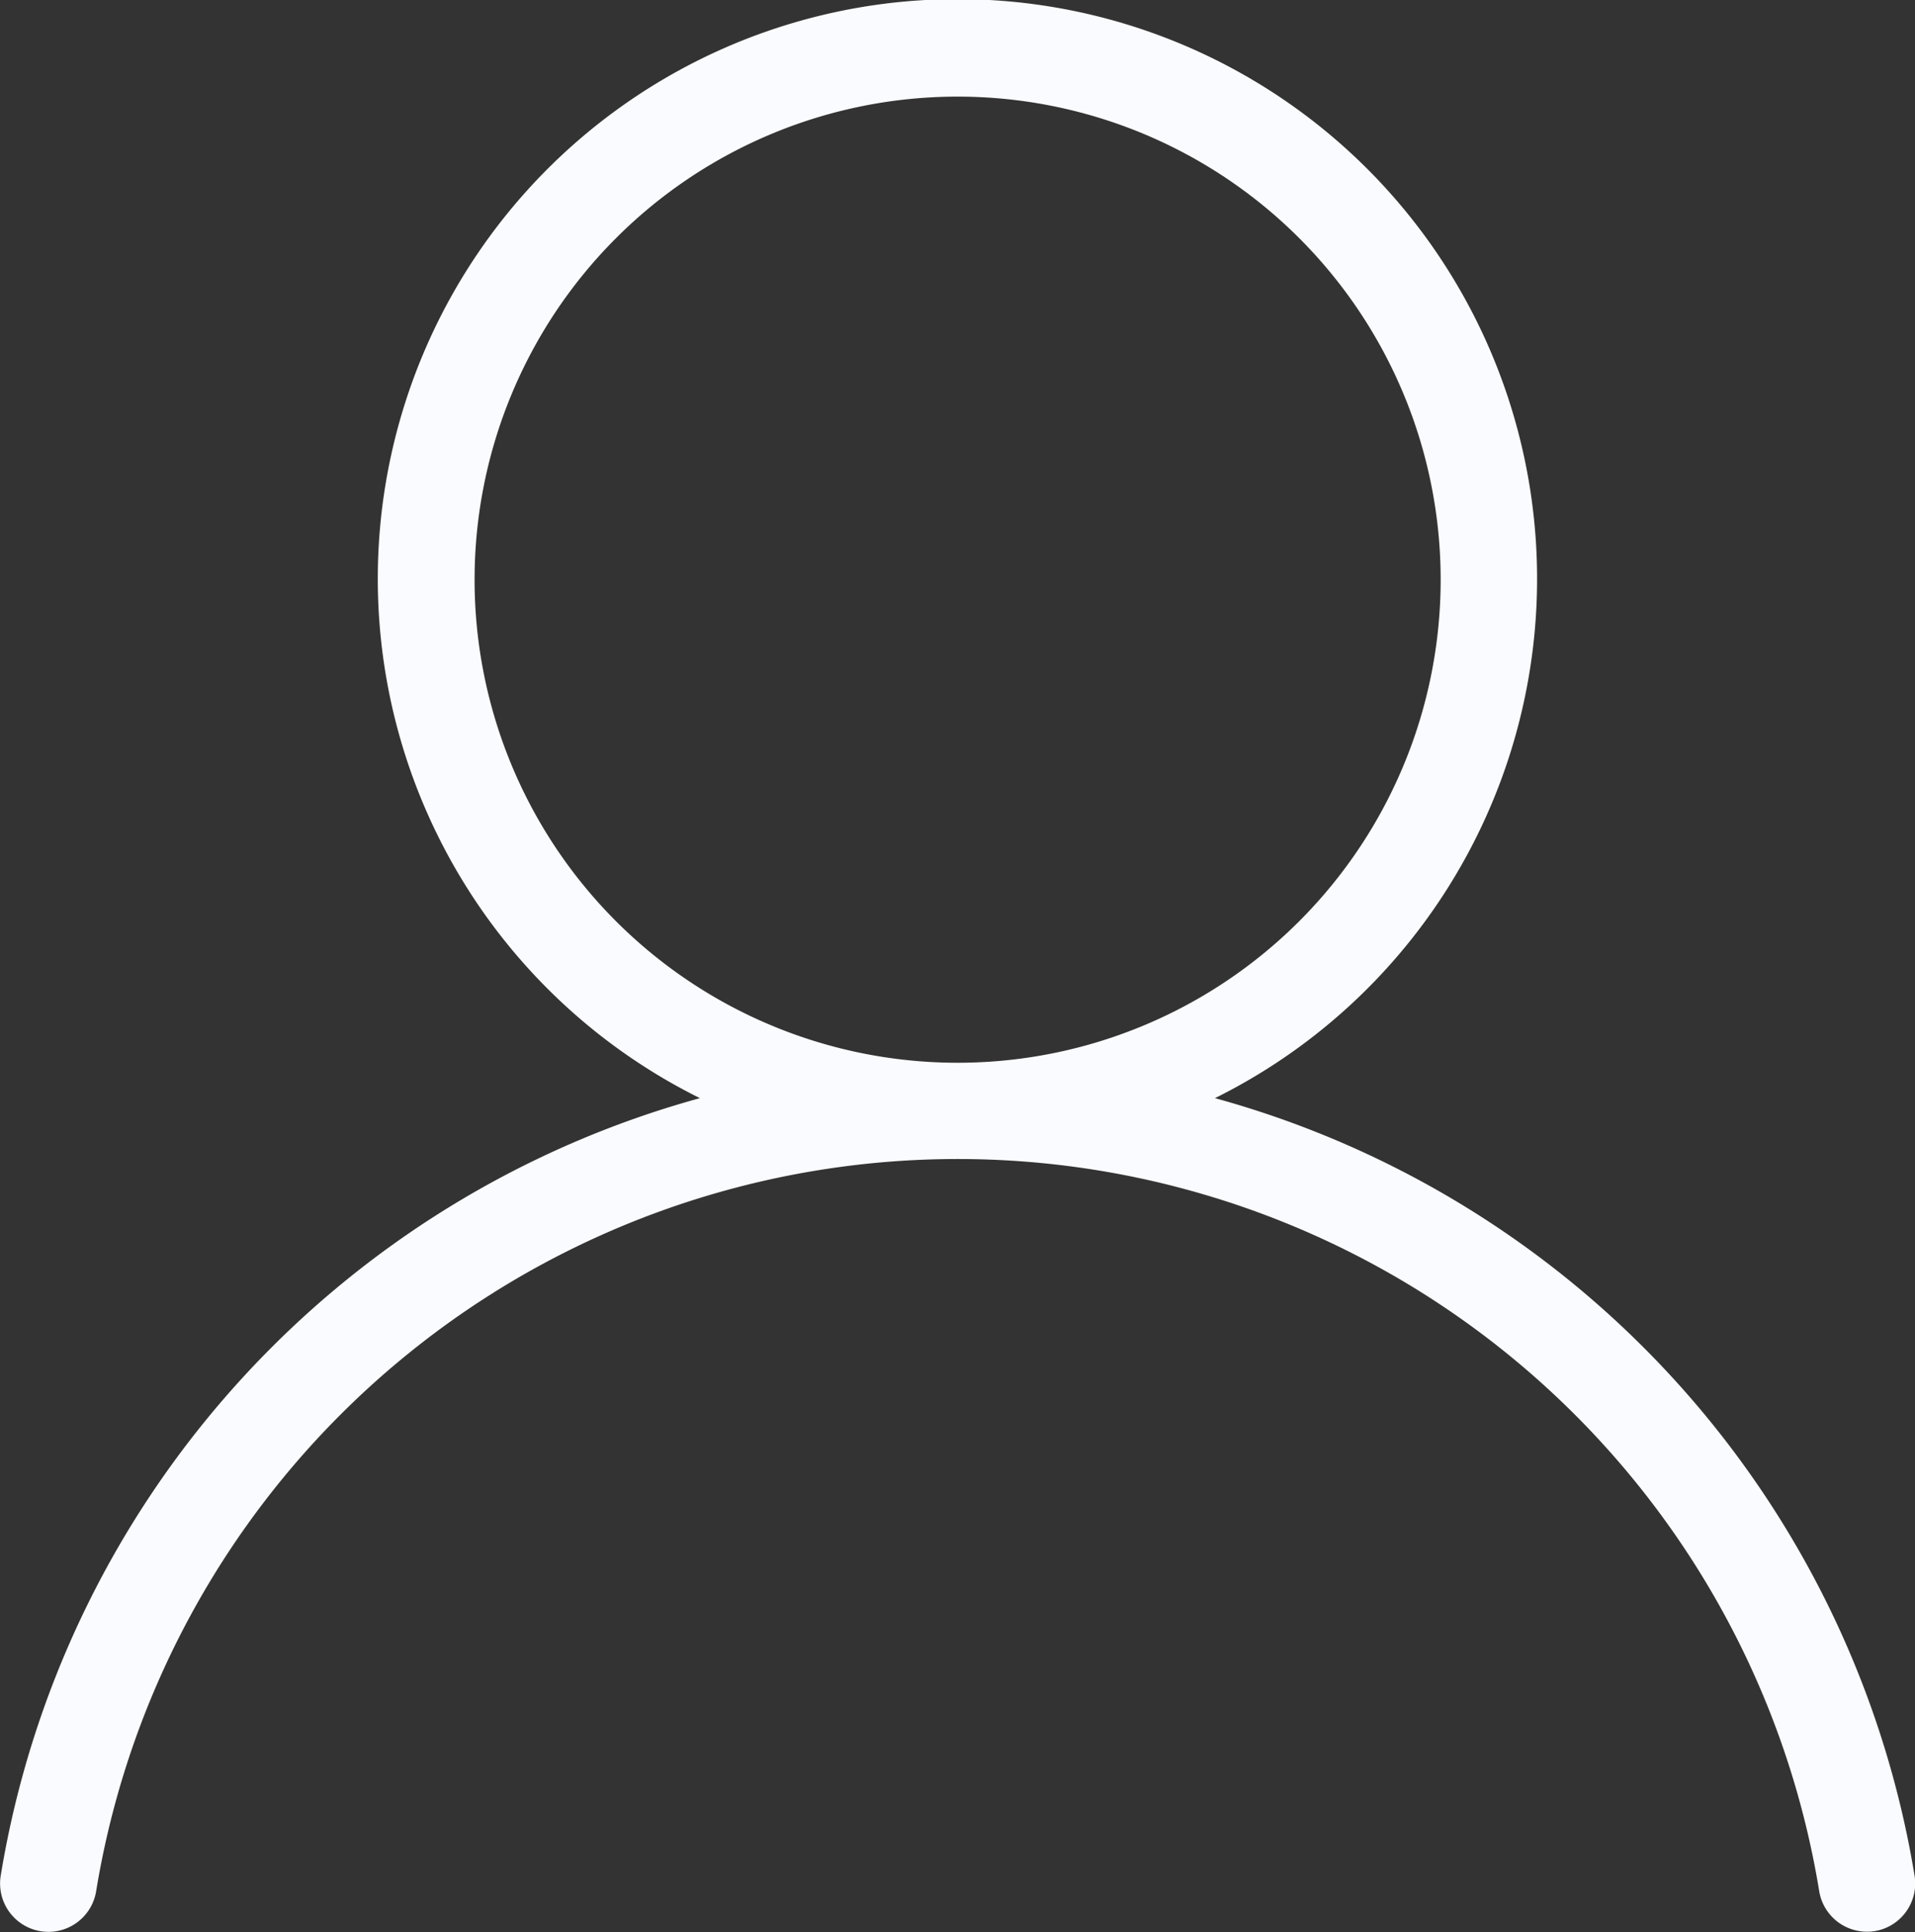 <svg xmlns="http://www.w3.org/2000/svg" width="15.858" height="16"><rect width="100%" height="100%" fill="#333333" stroke="none"/><path fill="#fafbfe" d="M10.061 9.093a4.8 4.8 0 1 0-4.265 0 8.023 8.023 0 0 0-5.79 6.438.4.4 0 1 0 .79.13 7.229 7.229 0 0 1 14.269 0 .4.4 0 0 0 .394.334.387.387 0 0 0 .067-.005.4.4 0 0 0 .328-.461 8.025 8.025 0 0 0-5.793-6.436ZM7.93 8.8a4 4 0 1 1 4-4 4 4 0 0 1-4 4Z"/></svg>